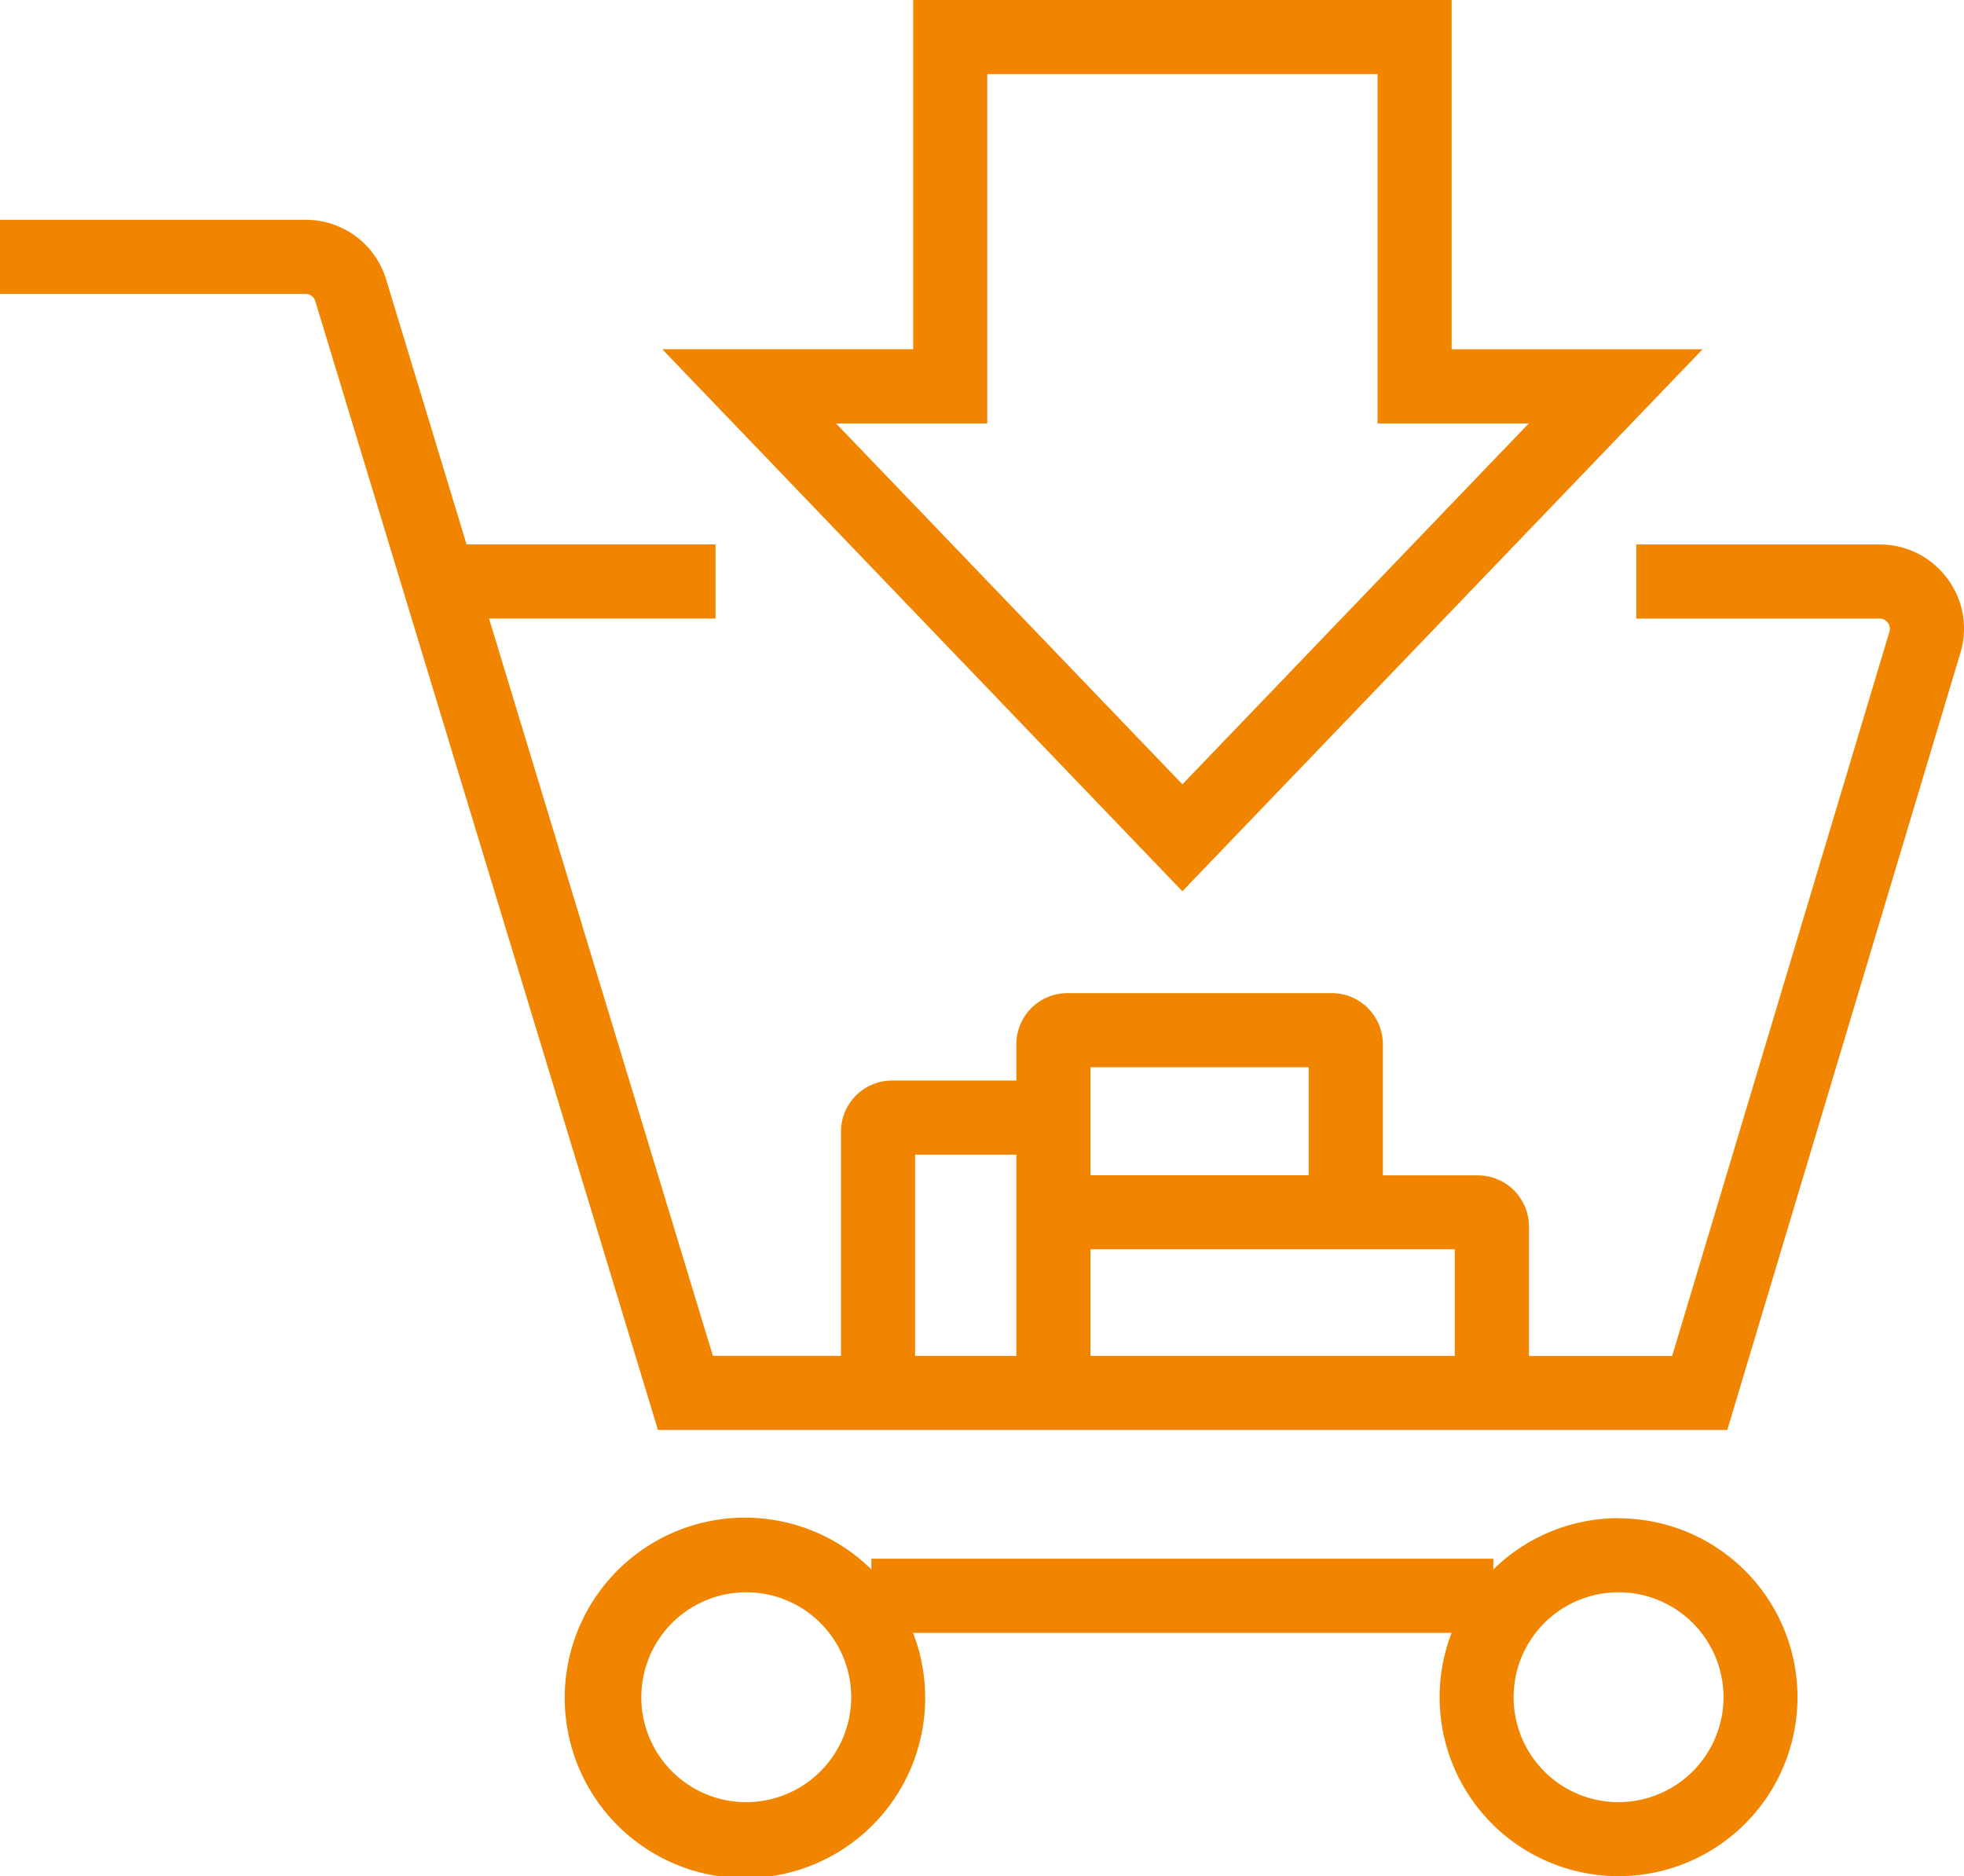 <svg xmlns="http://www.w3.org/2000/svg" width="96" height="91.711" viewBox="0 0 96 91.711">
  <path id="buy" d="M837.128,390.175H824.862V373.1H798.542v17.072H786.276L811.7,416.668ZM802.163,393.8V376.725h19.077V393.8h7.392l-16.93,17.64-16.93-17.64Zm46.924,7.578a4.087,4.087,0,0,0-3.308-1.661H833.886v3.622h11.893a.5.5,0,0,1,.48.645l-10.618,35.4h-7v-6.334a2.5,2.5,0,0,0-2.494-2.495H821.5v-6.406A2.5,2.5,0,0,0,819,421.647h-12.92a2.5,2.5,0,0,0-2.495,2.495v1.778h-6.078a2.5,2.5,0,0,0-2.494,2.494v10.962h-6.261l-10.942-36.041h11.072v-3.622H776.712l-3.929-12.941a4.1,4.1,0,0,0-3.945-2.925H753.906v3.622h14.932a.5.5,0,0,1,.48.356L786.066,443h52.27l11.393-37.978A4.085,4.085,0,0,0,849.087,401.375Zm-24.072,38H807.208V434.17h17.808Zm-17.808-14.107h10.665v5.279H807.208v-5.279Zm-8.572,4.273h4.95v9.834h-4.95Zm34.386,17.768a8.721,8.721,0,0,0-6.121,2.507v-.525H796.5v.524a8.81,8.81,0,1,0,2.036,3.1h26.324a8.746,8.746,0,1,0,8.156-5.6Zm-42.638,13.882a5.13,5.13,0,1,1,5.13-5.13A5.136,5.136,0,0,1,790.383,461.192Zm42.638,0a5.13,5.13,0,1,1,5.13-5.13A5.136,5.136,0,0,1,833.022,461.192Z" transform="translate(-753.906 -373.103)" fill="#f18500"/>
</svg>
